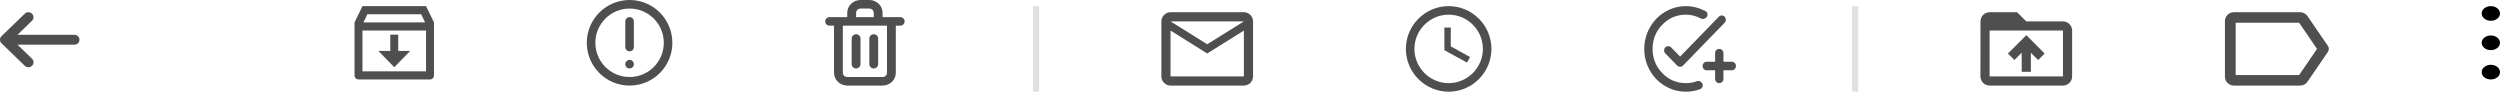 <?xml version="1.0" encoding="UTF-8"?> <svg xmlns="http://www.w3.org/2000/svg" width="409" height="15" viewBox="0 0 409 15" fill="none"><path d="M407.5 3.4C408.328 3.4 409 2.863 409 2.2C409 1.537 408.328 1 407.5 1C406.672 1 406 1.537 406 2.2C406 2.863 406.672 3.4 407.5 3.4Z" fill="black"></path><path d="M407.5 8.2C408.328 8.2 409 7.663 409 7C409 6.337 408.328 5.8 407.5 5.8C406.672 5.8 406 6.337 406 7C406 7.663 406.672 8.2 407.5 8.2Z" fill="black"></path><path d="M407.5 13C408.328 13 409 12.463 409 11.8C409 11.137 408.328 10.6 407.5 10.6C406.672 10.6 406 11.137 406 11.8C406 12.463 406.672 13 407.5 13Z" fill="black"></path><path d="M237 13.6C240.08 13.6 242.6 11.08 242.6 8C242.6 4.92 240.08 2.4 237 2.4C233.92 2.4 231.4 4.92 231.4 8C231.4 11.08 233.92 13.6 237 13.6ZM237 1C240.85 1 244 4.15 244 8C244 11.85 240.85 15 237 15C233.15 15 230 11.85 230 8C230 4.15 233.15 1 237 1ZM240.5 9.33L240.01 10.24L236.3 8.21V4.5H237.35V7.58L240.5 9.33Z" fill="#4F4F4F"></path><line x1="169.5" y1="1" x2="169.5" y2="15" stroke="#E0E0E0"></line><line x1="303.5" y1="1" x2="303.5" y2="15" stroke="#E0E0E0"></line><path d="M59.3 1H69.7L71 3.667V12.333C71 12.51 70.931 12.68 70.81 12.805C70.688 12.93 70.522 13 70.35 13H58.65C58.478 13 58.312 12.93 58.19 12.805C58.069 12.68 58 12.51 58 12.333V3.669L59.3 1ZM69.7 5H59.3V11.667H69.7V5ZM69.547 3.667L68.897 2.333H60.104L59.454 3.667H69.547ZM65.15 8.333H67.1L64.5 11L61.9 8.333H63.85V5.667H65.15V8.333Z" fill="#4F4F4F"></path><path d="M5.238 2.242C5.404 2.404 5.485 2.599 5.478 2.827C5.471 3.056 5.384 3.251 5.217 3.413L2.859 5.693L12.165 5.693C12.402 5.693 12.6 5.77 12.76 5.925C12.92 6.08 13 6.271 13 6.5C13 6.729 12.92 6.921 12.76 7.076C12.6 7.23 12.402 7.307 12.165 7.307L2.859 7.307L5.238 9.608C5.404 9.769 5.488 9.961 5.488 10.183C5.488 10.405 5.404 10.596 5.238 10.758C5.071 10.919 4.872 11 4.642 11C4.413 11 4.215 10.919 4.048 10.758L0.23 7.065C0.146 6.984 0.087 6.897 0.052 6.803C0.017 6.709 6.19821e-07 6.608 6.10412e-07 6.5C6.01003e-07 6.392 0.017 6.291 0.052 6.197C0.087 6.103 0.146 6.016 0.23 5.935L4.069 2.222C4.222 2.074 4.413 2 4.642 2C4.872 2 5.071 2.081 5.238 2.242Z" fill="#4F4F4F"></path><path d="M103 2.8C103.186 2.8 103.364 2.874 103.495 3.005C103.626 3.136 103.7 3.314 103.7 3.5V7.7C103.7 7.886 103.626 8.064 103.495 8.195C103.364 8.326 103.186 8.4 103 8.4C102.814 8.4 102.636 8.326 102.505 8.195C102.374 8.064 102.3 7.886 102.3 7.7V3.5C102.3 3.314 102.374 3.136 102.505 3.005C102.636 2.874 102.814 2.8 103 2.8ZM103 9.8C102.814 9.8 102.636 9.874 102.505 10.005C102.374 10.136 102.3 10.314 102.3 10.5C102.3 10.686 102.374 10.864 102.505 10.995C102.636 11.126 102.814 11.2 103 11.2C103.186 11.2 103.364 11.126 103.495 10.995C103.626 10.864 103.7 10.686 103.7 10.5C103.7 10.314 103.626 10.136 103.495 10.005C103.364 9.874 103.186 9.8 103 9.8Z" fill="#4F4F4F"></path><path fill-rule="evenodd" clip-rule="evenodd" d="M103 0C99.134 0 96 3.134 96 7C96 10.866 99.134 14 103 14C106.866 14 110 10.866 110 7C110 3.134 106.866 0 103 0ZM97.4 7C97.4 8.485 97.99 9.91 99.04 10.96C100.09 12.01 101.515 12.6 103 12.6C104.485 12.6 105.91 12.01 106.96 10.96C108.01 9.91 108.6 8.485 108.6 7C108.6 5.515 108.01 4.09 106.96 3.04C105.91 1.99 104.485 1.4 103 1.4C101.515 1.4 100.09 1.99 99.04 3.04C97.99 4.09 97.4 5.515 97.4 7Z" fill="#4F4F4F"></path><path d="M140.056 11.2C140.247 11.2 140.431 11.126 140.566 10.995C140.702 10.864 140.778 10.686 140.778 10.5V6.3C140.778 6.114 140.702 5.936 140.566 5.805C140.431 5.674 140.247 5.6 140.056 5.6C139.864 5.6 139.68 5.674 139.545 5.805C139.409 5.936 139.333 6.114 139.333 6.3V10.5C139.333 10.686 139.409 10.864 139.545 10.995C139.68 11.126 139.864 11.2 140.056 11.2ZM147.278 2.8H144.389V2.1C144.389 1.543 144.161 1.009 143.754 0.615C143.348 0.221 142.797 0 142.222 0H140.778C140.203 0 139.652 0.221 139.246 0.615C138.839 1.009 138.611 1.543 138.611 2.1V2.8H135.722C135.531 2.8 135.347 2.874 135.212 3.005C135.076 3.136 135 3.314 135 3.5C135 3.686 135.076 3.864 135.212 3.995C135.347 4.126 135.531 4.2 135.722 4.2H136.444V11.9C136.444 12.457 136.673 12.991 137.079 13.385C137.485 13.779 138.036 14 138.611 14H144.389C144.964 14 145.515 13.779 145.921 13.385C146.327 12.991 146.556 12.457 146.556 11.9V4.2H147.278C147.469 4.2 147.653 4.126 147.788 3.995C147.924 3.864 148 3.686 148 3.5C148 3.314 147.924 3.136 147.788 3.005C147.653 2.874 147.469 2.8 147.278 2.8ZM140.056 2.1C140.056 1.914 140.132 1.736 140.267 1.605C140.403 1.474 140.586 1.4 140.778 1.4H142.222C142.414 1.4 142.597 1.474 142.733 1.605C142.868 1.736 142.944 1.914 142.944 2.1V2.8H140.056V2.1ZM145.111 11.9C145.111 12.086 145.035 12.264 144.9 12.395C144.764 12.526 144.58 12.6 144.389 12.6H138.611C138.42 12.6 138.236 12.526 138.1 12.395C137.965 12.264 137.889 12.086 137.889 11.9V4.2H145.111V11.9ZM142.944 11.2C143.136 11.2 143.32 11.126 143.455 10.995C143.591 10.864 143.667 10.686 143.667 10.5V6.3C143.667 6.114 143.591 5.936 143.455 5.805C143.32 5.674 143.136 5.6 142.944 5.6C142.753 5.6 142.569 5.674 142.434 5.805C142.298 5.936 142.222 6.114 142.222 6.3V10.5C142.222 10.686 142.298 10.864 142.434 10.995C142.569 11.126 142.753 11.2 142.944 11.2Z" fill="#4F4F4F"></path><path d="M205 3.5C205 2.675 204.325 2 203.5 2H191.5C190.675 2 190 2.675 190 3.5V12.5C190 13.325 190.675 14 191.5 14H203.5C204.325 14 205 13.325 205 12.5V3.5ZM203.5 3.5L197.5 7.242L191.5 3.5H203.5ZM203.5 12.5H191.5V5L197.5 8.75L203.5 5V12.5Z" fill="#4F4F4F"></path><path d="M275.801 15C274.858 15 273.972 14.816 273.142 14.448C272.312 14.081 271.591 13.582 270.977 12.953C270.364 12.322 269.881 11.582 269.528 10.73C269.176 9.878 269 8.968 269 8C269 7.032 269.179 6.122 269.537 5.27C269.895 4.418 270.381 3.678 270.994 3.047C271.608 2.417 272.33 1.919 273.159 1.551C273.989 1.184 274.875 1 275.818 1C276.364 1 276.906 1.07 277.446 1.21C277.986 1.35 278.511 1.554 279.023 1.823C279.193 1.916 279.298 2.059 279.338 2.251C279.378 2.444 279.335 2.622 279.21 2.785C279.097 2.937 278.949 3.036 278.767 3.083C278.585 3.129 278.415 3.106 278.256 3.013C277.869 2.814 277.472 2.663 277.062 2.558C276.653 2.453 276.239 2.4 275.818 2.4C274.307 2.4 273.02 2.945 271.958 4.036C270.895 5.127 270.364 6.448 270.364 8C270.364 9.552 270.895 10.873 271.958 11.964C273.02 13.055 274.307 13.6 275.818 13.6C276.148 13.6 276.46 13.574 276.756 13.521C277.051 13.469 277.335 13.39 277.608 13.285C277.756 13.227 277.901 13.224 278.043 13.277C278.185 13.329 278.312 13.419 278.426 13.547C278.574 13.723 278.617 13.918 278.554 14.134C278.492 14.35 278.347 14.504 278.119 14.598C277.767 14.726 277.398 14.825 277.011 14.895C276.625 14.965 276.222 15 275.801 15ZM274.386 10.73L272.426 8.717C272.301 8.589 272.242 8.429 272.248 8.236C272.253 8.044 272.318 7.883 272.443 7.755C272.568 7.627 272.727 7.562 272.92 7.562C273.114 7.562 273.273 7.627 273.398 7.755L274.864 9.26L281.222 2.715C281.347 2.587 281.503 2.525 281.691 2.531C281.878 2.537 282.034 2.604 282.159 2.732C282.284 2.861 282.347 3.024 282.347 3.223C282.347 3.421 282.284 3.584 282.159 3.712L275.341 10.73C275.216 10.858 275.057 10.922 274.864 10.922C274.67 10.922 274.511 10.858 274.386 10.73ZM281.273 13.6C281.08 13.6 280.918 13.533 280.787 13.398C280.656 13.264 280.591 13.098 280.591 12.9V11.5H279.227C279.034 11.5 278.872 11.433 278.742 11.298C278.611 11.165 278.545 10.998 278.545 10.8C278.545 10.602 278.611 10.435 278.742 10.301C278.872 10.167 279.034 10.1 279.227 10.1H280.591V8.7C280.591 8.502 280.656 8.335 280.787 8.201C280.918 8.067 281.08 8 281.273 8C281.466 8 281.628 8.067 281.758 8.201C281.889 8.335 281.955 8.502 281.955 8.7V10.1H283.318C283.511 10.1 283.673 10.167 283.804 10.301C283.935 10.435 284 10.602 284 10.8C284 10.998 283.935 11.165 283.804 11.298C283.673 11.433 283.511 11.5 283.318 11.5H281.955V12.9C281.955 13.098 281.889 13.264 281.758 13.398C281.628 13.533 281.466 13.6 281.273 13.6Z" fill="#4F4F4F"></path><path d="M337.5 3.5H331.5L330 2H325.5C324.675 2 324.007 2.675 324.007 3.5L324 12.5C324 13.325 324.675 14 325.5 14H337.5C338.325 14 339 13.325 339 12.5V5C339 4.175 338.325 3.5 337.5 3.5ZM337.5 12.5H325.5V5H337.5V12.5ZM328.5 8.758L329.557 9.815L330.75 8.63V11.75H332.25V8.63L333.443 9.822L334.5 8.758L331.508 5.75L328.5 8.758Z" fill="#4F4F4F"></path><path d="M376.287 14H365.465C365.077 13.998 364.706 13.847 364.431 13.579C364.157 13.312 364.002 12.95 364 12.571V3.429C364.002 3.05 364.157 2.688 364.431 2.42C364.706 2.153 365.077 2.002 365.465 2H376.287C376.528 2 376.767 2.058 376.98 2.169C377.193 2.28 377.375 2.44 377.51 2.636L380.851 7.521C380.948 7.662 381 7.827 381 7.996C381 8.166 380.948 8.331 380.851 8.471L377.51 13.364C377.375 13.56 377.193 13.72 376.98 13.831C376.767 13.942 376.528 14 376.287 14ZM365.758 12.286H376.133L379.063 8L376.133 3.714H365.758V12.286Z" fill="#4F4F4F"></path></svg> 